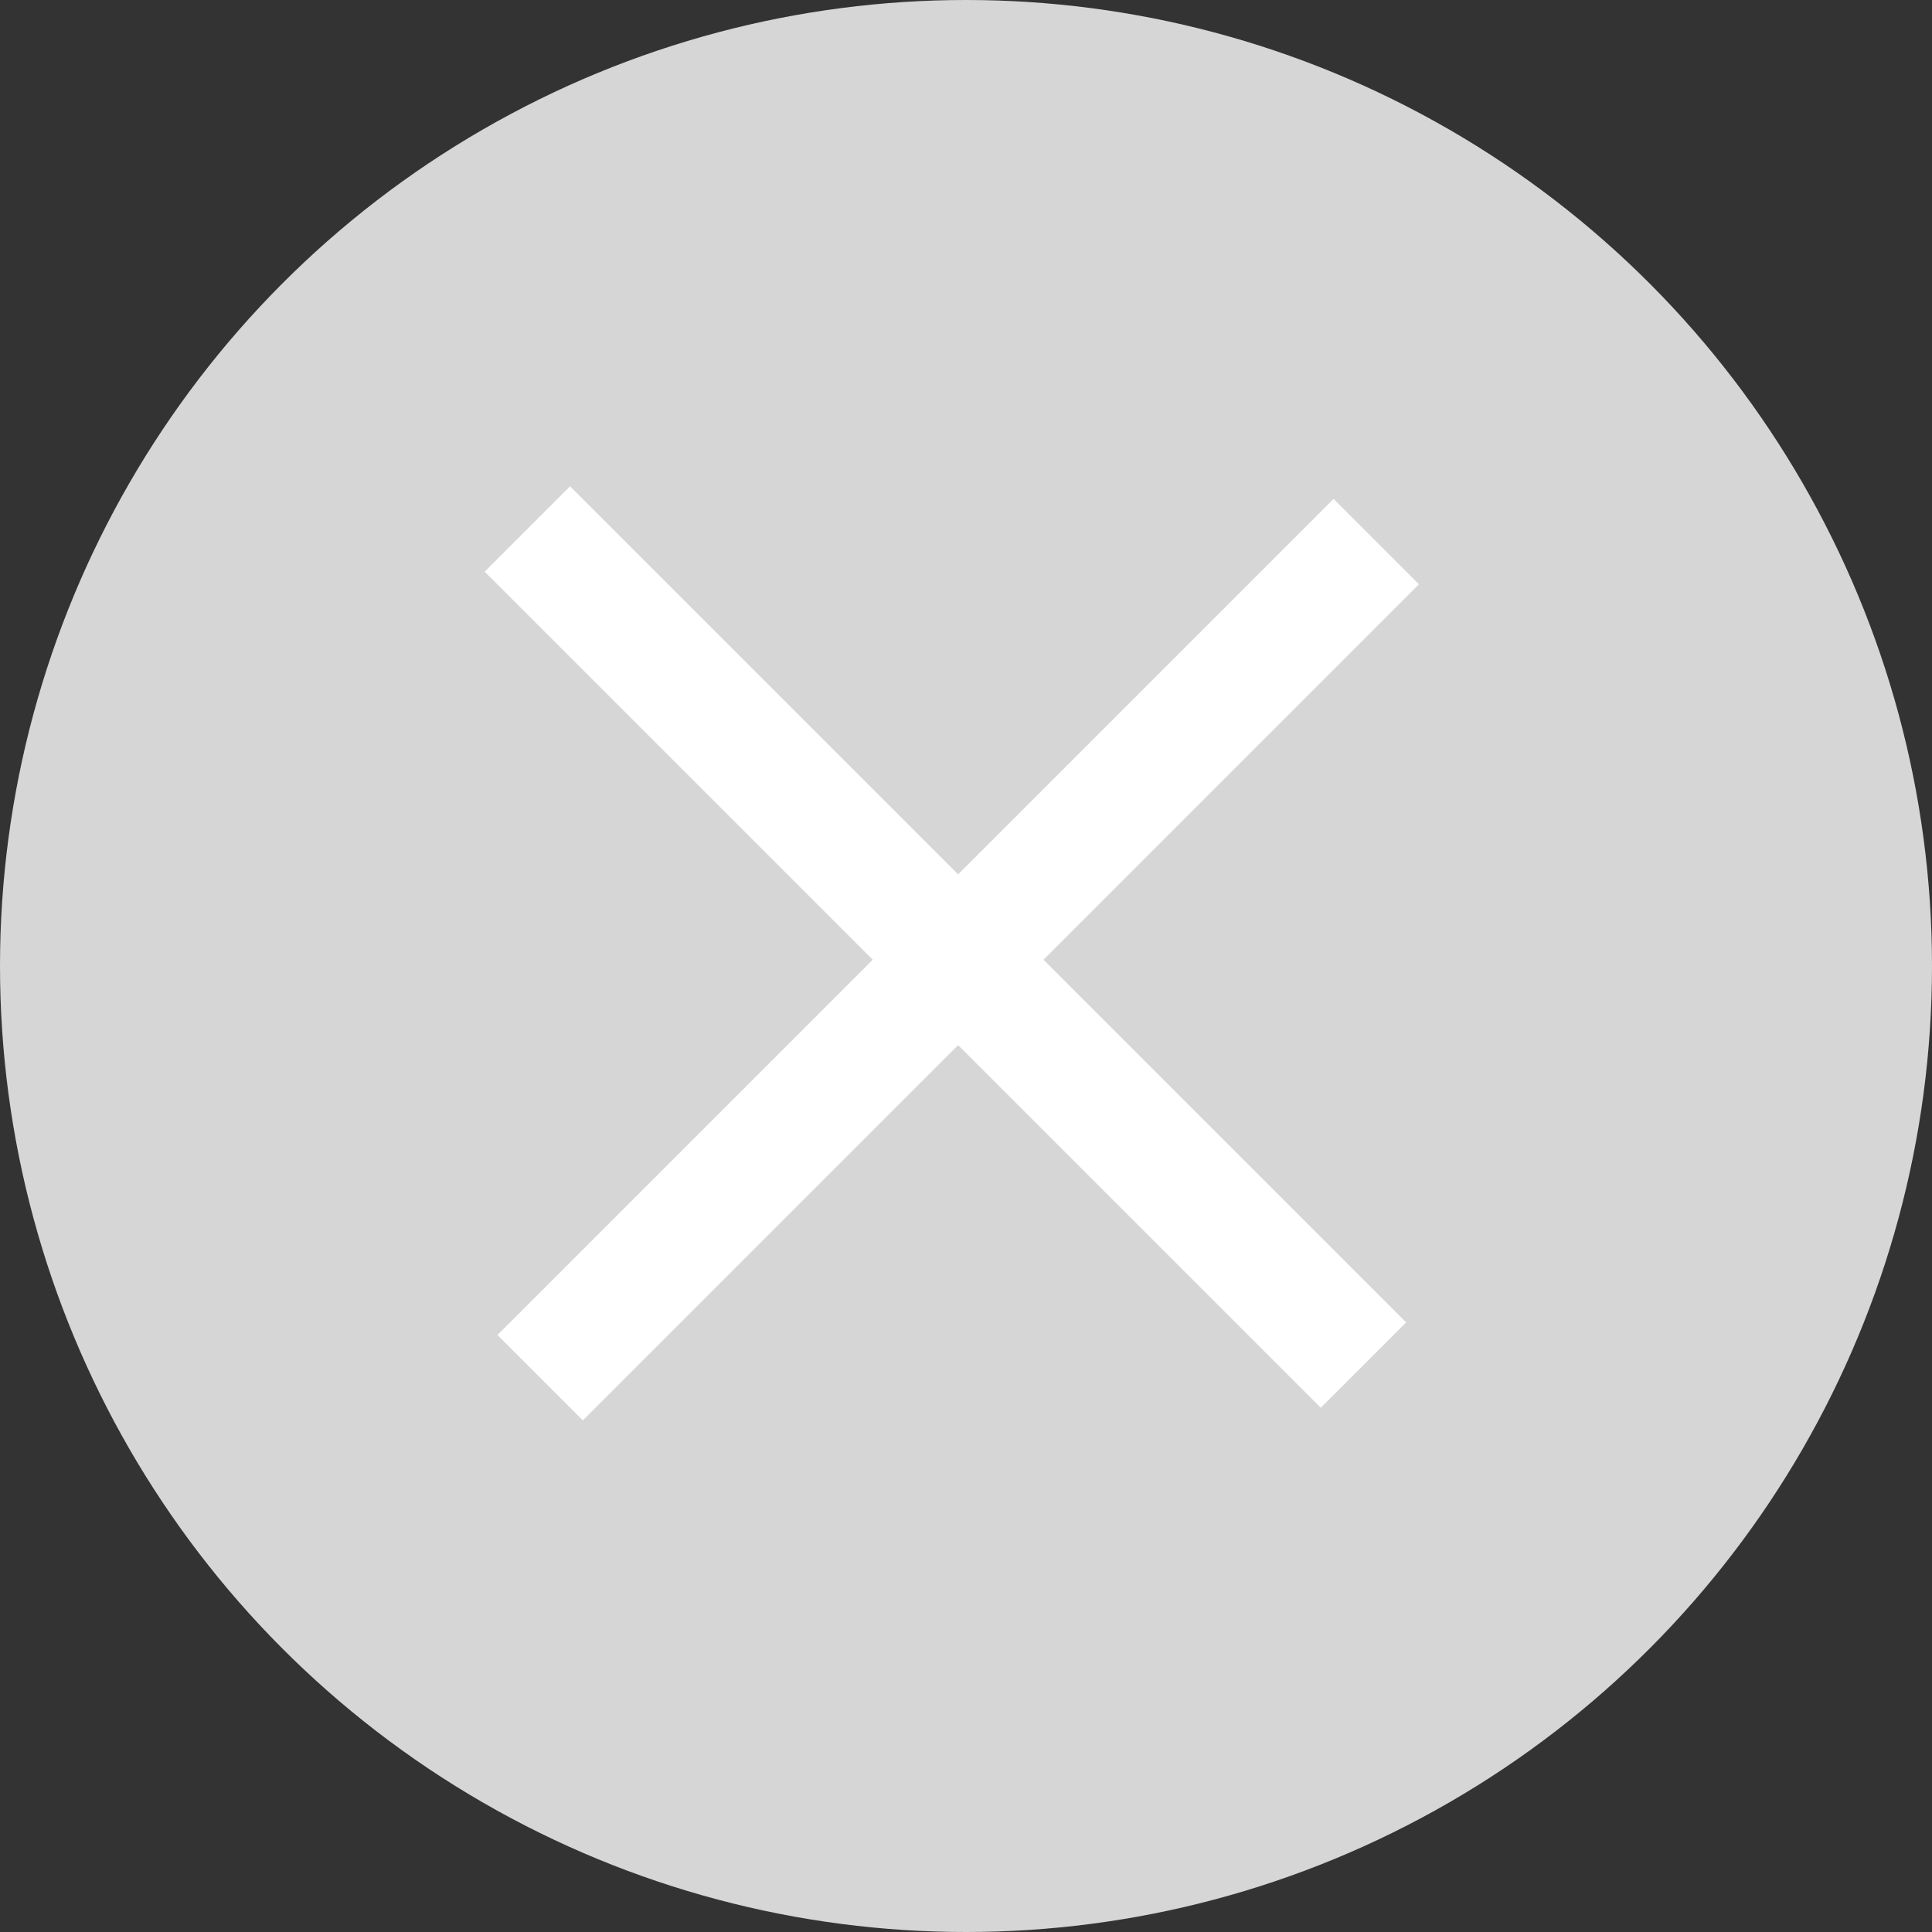<svg xmlns="http://www.w3.org/2000/svg" width="32" height="32" viewBox="0 0 32 32"><rect x="0" y="0" width="32" height="32" fill="#333333" stroke="none"/><g transform="translate(18807.234 19378.391)"><circle cx="16" cy="16" r="16" transform="translate(-18807.234 -19378.391)" fill="#d6d6d6"/><g transform="translate(-18805.422 -19362.707) rotate(-45)"><line x2="19.585" transform="translate(0 10.09)" fill="none" stroke="#fff" stroke-width="2"/><line x2="19.585" transform="translate(9.79 0) rotate(90)" fill="none" stroke="#fff" stroke-width="2"/></g></g></svg>